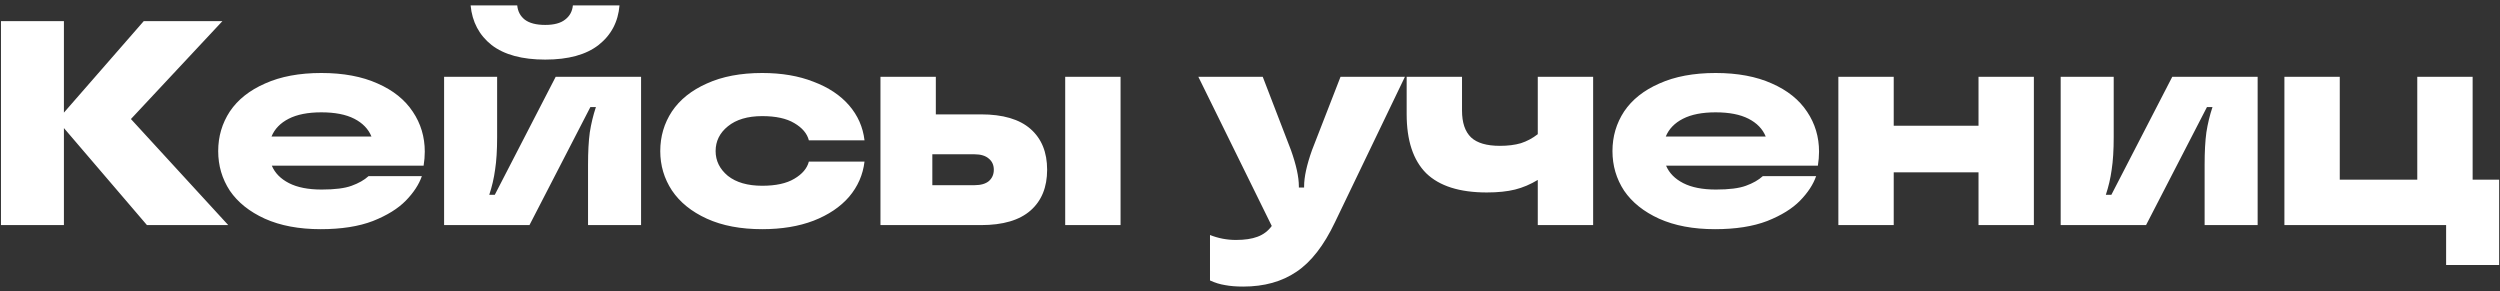 <?xml version="1.0" encoding="UTF-8"?> <svg xmlns="http://www.w3.org/2000/svg" width="429" height="50" viewBox="0 0 429 50" fill="none"><rect x="0" y="0" width="429" height="50" fill="#333333" stroke="none"/><path d="M22.467 20.426L39.167 38.626H25.217L10.967 21.976V38.626H0.167V3.626H10.967V19.326L24.667 3.626H38.167L22.467 20.426ZM72.892 26.026C72.892 26.793 72.826 27.593 72.692 28.426H46.642C47.176 29.693 48.159 30.693 49.592 31.426C51.026 32.159 52.892 32.526 55.192 32.526C57.459 32.526 59.176 32.309 60.342 31.876C61.542 31.443 62.509 30.893 63.242 30.226H72.392C71.892 31.659 70.976 33.059 69.642 34.426C68.309 35.793 66.426 36.959 63.992 37.926C61.559 38.859 58.576 39.326 55.042 39.326C51.309 39.326 48.109 38.726 45.442 37.526C42.809 36.326 40.809 34.726 39.442 32.726C38.109 30.693 37.442 28.426 37.442 25.926C37.442 23.426 38.109 21.159 39.442 19.126C40.809 17.093 42.826 15.493 45.492 14.326C48.159 13.126 51.376 12.526 55.142 12.526C58.909 12.526 62.126 13.126 64.792 14.326C67.459 15.493 69.476 17.109 70.842 19.176C72.209 21.209 72.892 23.493 72.892 26.026ZM55.142 19.276C52.842 19.276 50.976 19.643 49.542 20.376C48.109 21.109 47.126 22.126 46.592 23.426H63.742C63.209 22.126 62.226 21.109 60.792 20.376C59.359 19.643 57.476 19.276 55.142 19.276ZM76.207 38.626V13.176H85.307V23.526C85.307 25.759 85.191 27.626 84.957 29.126C84.757 30.593 84.424 32.026 83.957 33.426H84.907L95.357 13.176H110.007V38.626H100.907V28.276C100.907 26.043 101.007 24.193 101.207 22.726C101.441 21.226 101.791 19.776 102.257 18.376H101.307L90.857 38.626H76.207ZM93.557 10.226C89.591 10.226 86.524 9.393 84.357 7.726C82.224 6.026 81.024 3.759 80.757 0.926H88.757C88.857 1.959 89.291 2.776 90.057 3.376C90.857 3.976 92.024 4.276 93.557 4.276C95.057 4.276 96.191 3.976 96.957 3.376C97.757 2.776 98.207 1.959 98.307 0.926H106.307C106.074 3.759 104.874 6.026 102.707 7.726C100.574 9.393 97.524 10.226 93.557 10.226ZM130.8 39.326C127.1 39.326 123.933 38.726 121.3 37.526C118.666 36.326 116.666 34.709 115.3 32.676C113.966 30.643 113.3 28.393 113.3 25.926C113.3 23.426 113.966 21.159 115.3 19.126C116.666 17.093 118.666 15.493 121.3 14.326C123.933 13.126 127.1 12.526 130.8 12.526C134.133 12.526 137.066 13.026 139.6 14.026C142.166 14.993 144.2 16.343 145.7 18.076C147.2 19.809 148.083 21.809 148.35 24.076H138.8C138.5 22.909 137.666 21.926 136.3 21.126C134.966 20.326 133.133 19.926 130.8 19.926C128.3 19.926 126.333 20.509 124.9 21.676C123.5 22.809 122.8 24.226 122.8 25.926C122.8 27.593 123.5 29.009 124.9 30.176C126.333 31.309 128.3 31.876 130.8 31.876C133.133 31.876 134.966 31.476 136.3 30.676C137.666 29.876 138.5 28.893 138.8 27.726H148.35C148.083 29.993 147.2 32.009 145.7 33.776C144.2 35.509 142.166 36.876 139.6 37.876C137.066 38.843 134.133 39.326 130.8 39.326ZM168.338 19.626C172.105 19.626 174.938 20.459 176.838 22.126C178.738 23.793 179.688 26.126 179.688 29.126C179.688 32.126 178.738 34.459 176.838 36.126C174.938 37.793 172.105 38.626 168.338 38.626H151.088V13.176H160.588V19.626H168.338ZM182.788 38.626V13.176H192.288V38.626H182.788ZM167.238 31.776C168.305 31.776 169.121 31.543 169.688 31.076C170.255 30.576 170.538 29.926 170.538 29.126C170.538 28.326 170.255 27.693 169.688 27.226C169.121 26.726 168.305 26.476 167.238 26.476H159.988V31.776H167.238ZM230.035 13.176H241.085L229.085 38.126C227.185 42.126 224.985 44.959 222.485 46.626C219.985 48.326 216.935 49.176 213.335 49.176C212.135 49.176 211.102 49.093 210.235 48.926C209.368 48.793 208.502 48.526 207.635 48.126V40.326C209.068 40.893 210.552 41.176 212.085 41.176C213.585 41.176 214.818 40.993 215.785 40.626C216.785 40.259 217.602 39.643 218.235 38.776L205.635 13.176H216.685L221.535 25.776C222.435 28.309 222.885 30.376 222.885 31.976V32.176H223.785V31.976C223.785 30.376 224.235 28.309 225.135 25.776L230.035 13.176ZM263.882 13.176H273.382V38.626H263.882V30.876C262.615 31.643 261.315 32.193 259.982 32.526C258.649 32.859 257.032 33.026 255.132 33.026C250.465 33.026 246.999 31.926 244.732 29.726C242.499 27.493 241.382 24.109 241.382 19.576V13.176H250.882V18.976C250.882 21.043 251.399 22.576 252.432 23.576C253.465 24.543 255.115 25.026 257.382 25.026C258.749 25.026 259.949 24.876 260.982 24.576C262.015 24.243 262.982 23.726 263.882 23.026V13.176ZM312.148 26.026C312.148 26.793 312.082 27.593 311.948 28.426H285.898C286.432 29.693 287.415 30.693 288.848 31.426C290.282 32.159 292.148 32.526 294.448 32.526C296.715 32.526 298.432 32.309 299.598 31.876C300.798 31.443 301.765 30.893 302.498 30.226H311.648C311.148 31.659 310.232 33.059 308.898 34.426C307.565 35.793 305.682 36.959 303.248 37.926C300.815 38.859 297.832 39.326 294.298 39.326C290.565 39.326 287.365 38.726 284.698 37.526C282.065 36.326 280.065 34.726 278.698 32.726C277.365 30.693 276.698 28.426 276.698 25.926C276.698 23.426 277.365 21.159 278.698 19.126C280.065 17.093 282.082 15.493 284.748 14.326C287.415 13.126 290.632 12.526 294.398 12.526C298.165 12.526 301.382 13.126 304.048 14.326C306.715 15.493 308.732 17.109 310.098 19.176C311.465 21.209 312.148 23.493 312.148 26.026ZM294.398 19.276C292.098 19.276 290.232 19.643 288.798 20.376C287.365 21.109 286.382 22.126 285.848 23.426H302.998C302.465 22.126 301.482 21.109 300.048 20.376C298.615 19.643 296.732 19.276 294.398 19.276ZM339.513 21.576V13.176H349.013V38.626H339.513V29.576H324.963V38.626H315.463V13.176H324.963V21.576H339.513ZM353.612 38.626V13.176H362.712V23.526C362.712 25.759 362.595 27.626 362.362 29.126C362.162 30.593 361.828 32.026 361.362 33.426H362.312L372.762 13.176H387.412V38.626H378.312V28.276C378.312 26.043 378.412 24.193 378.612 22.726C378.845 21.226 379.195 19.776 379.662 18.376H378.712L368.262 38.626H353.612ZM428.854 45.476H419.754V38.626H392.004V13.176H401.504V30.826H414.804V13.176H424.304V30.826H428.854V45.476Z" fill="white"></path></svg> 